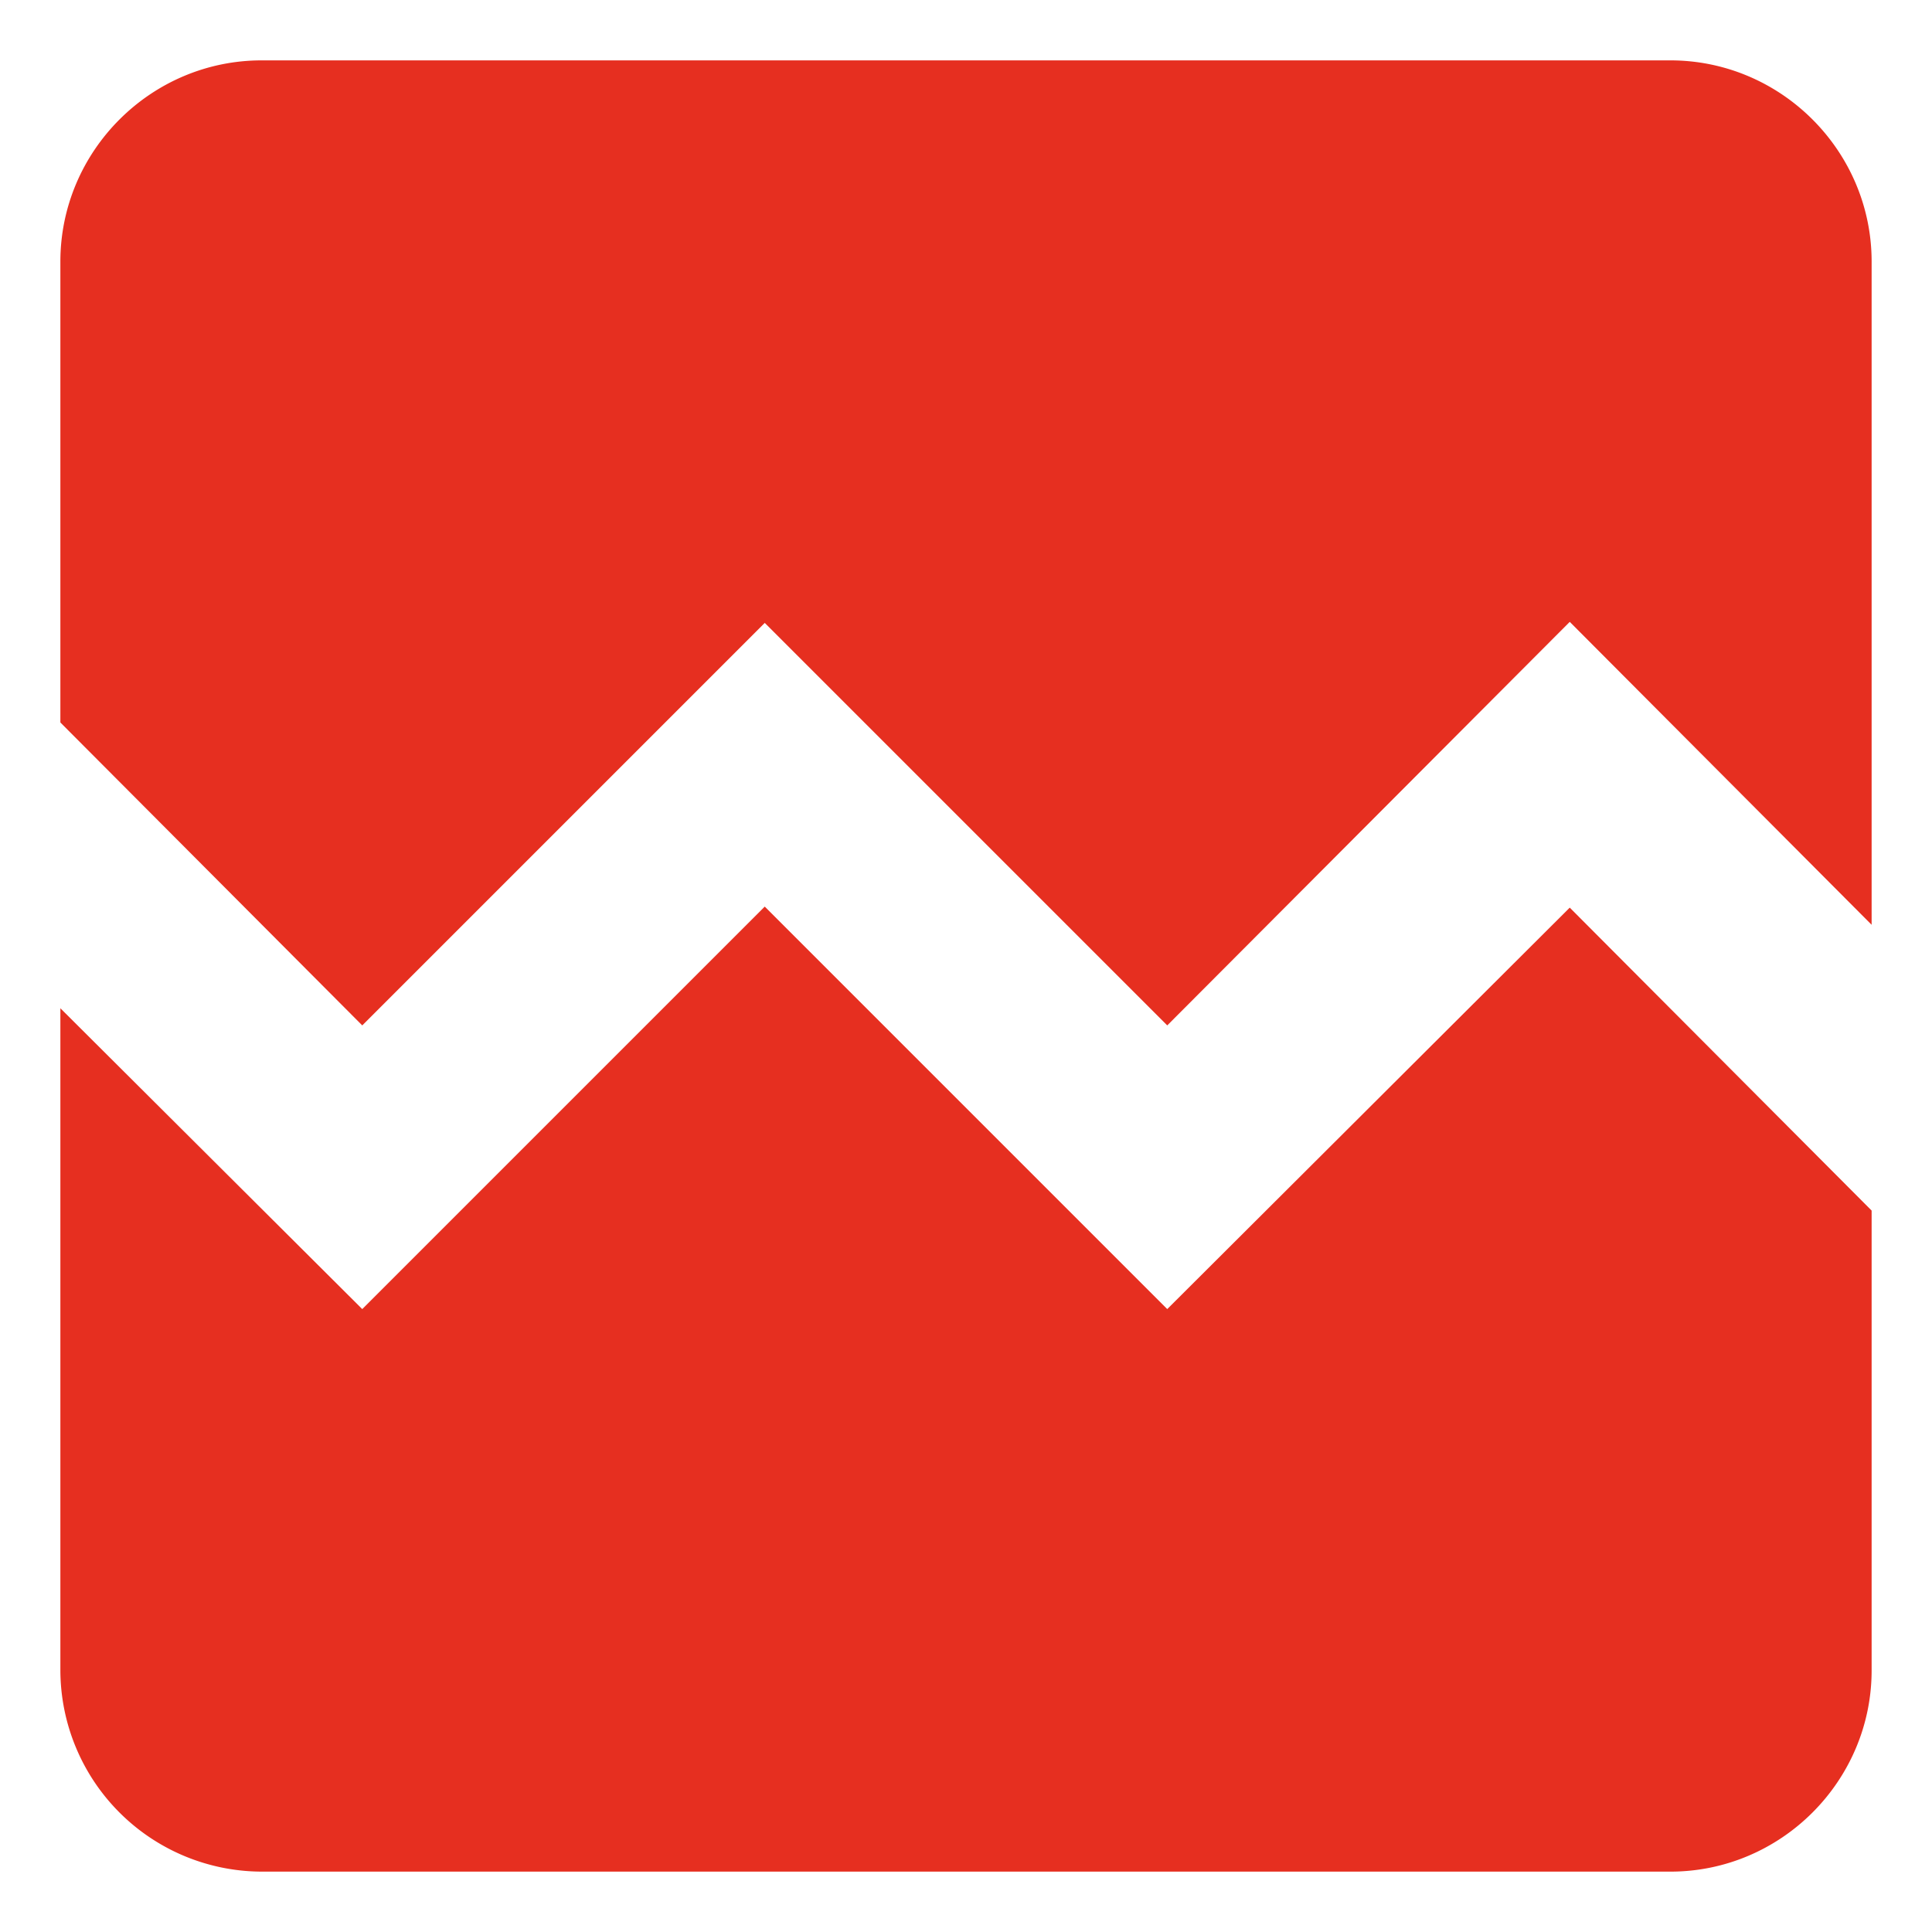 <svg width="24" height="24" viewBox="0 0 24 24" xmlns="http://www.w3.org/2000/svg"><g fill="none" fill-rule="evenodd"><path d="M-3-3h30v30H-3V-3zm0 0h30v30H-3V-3zm26.25 23.75c0 1.375-1.125 2.5-2.5 2.5H3.25a2.507 2.507 0 0 1-2.5-2.5V3.25c0-1.375 1.125-2.5 2.5-2.5h17.5c1.375 0 2.5 1.125 2.5 2.5v17.5z"/><path d="M-3-3h30v30H-3z"/><path d="M23.25 3.25v8.238L19.5 7.725l-5 5.013-5-5-5 5L.75 8.975V3.25c0-1.375 1.125-2.5 2.5-2.5h17.5c1.375 0 2.5 1.125 2.5 2.5zm-3.75 8.025l3.75 3.763v5.712c0 1.375-1.125 2.5-2.5 2.5H3.25a2.507 2.507 0 0 1-2.5-2.5v-8.225l3.75 3.737 5-5 5 5 5-4.987z" fill="#E62F20"/></g></svg>